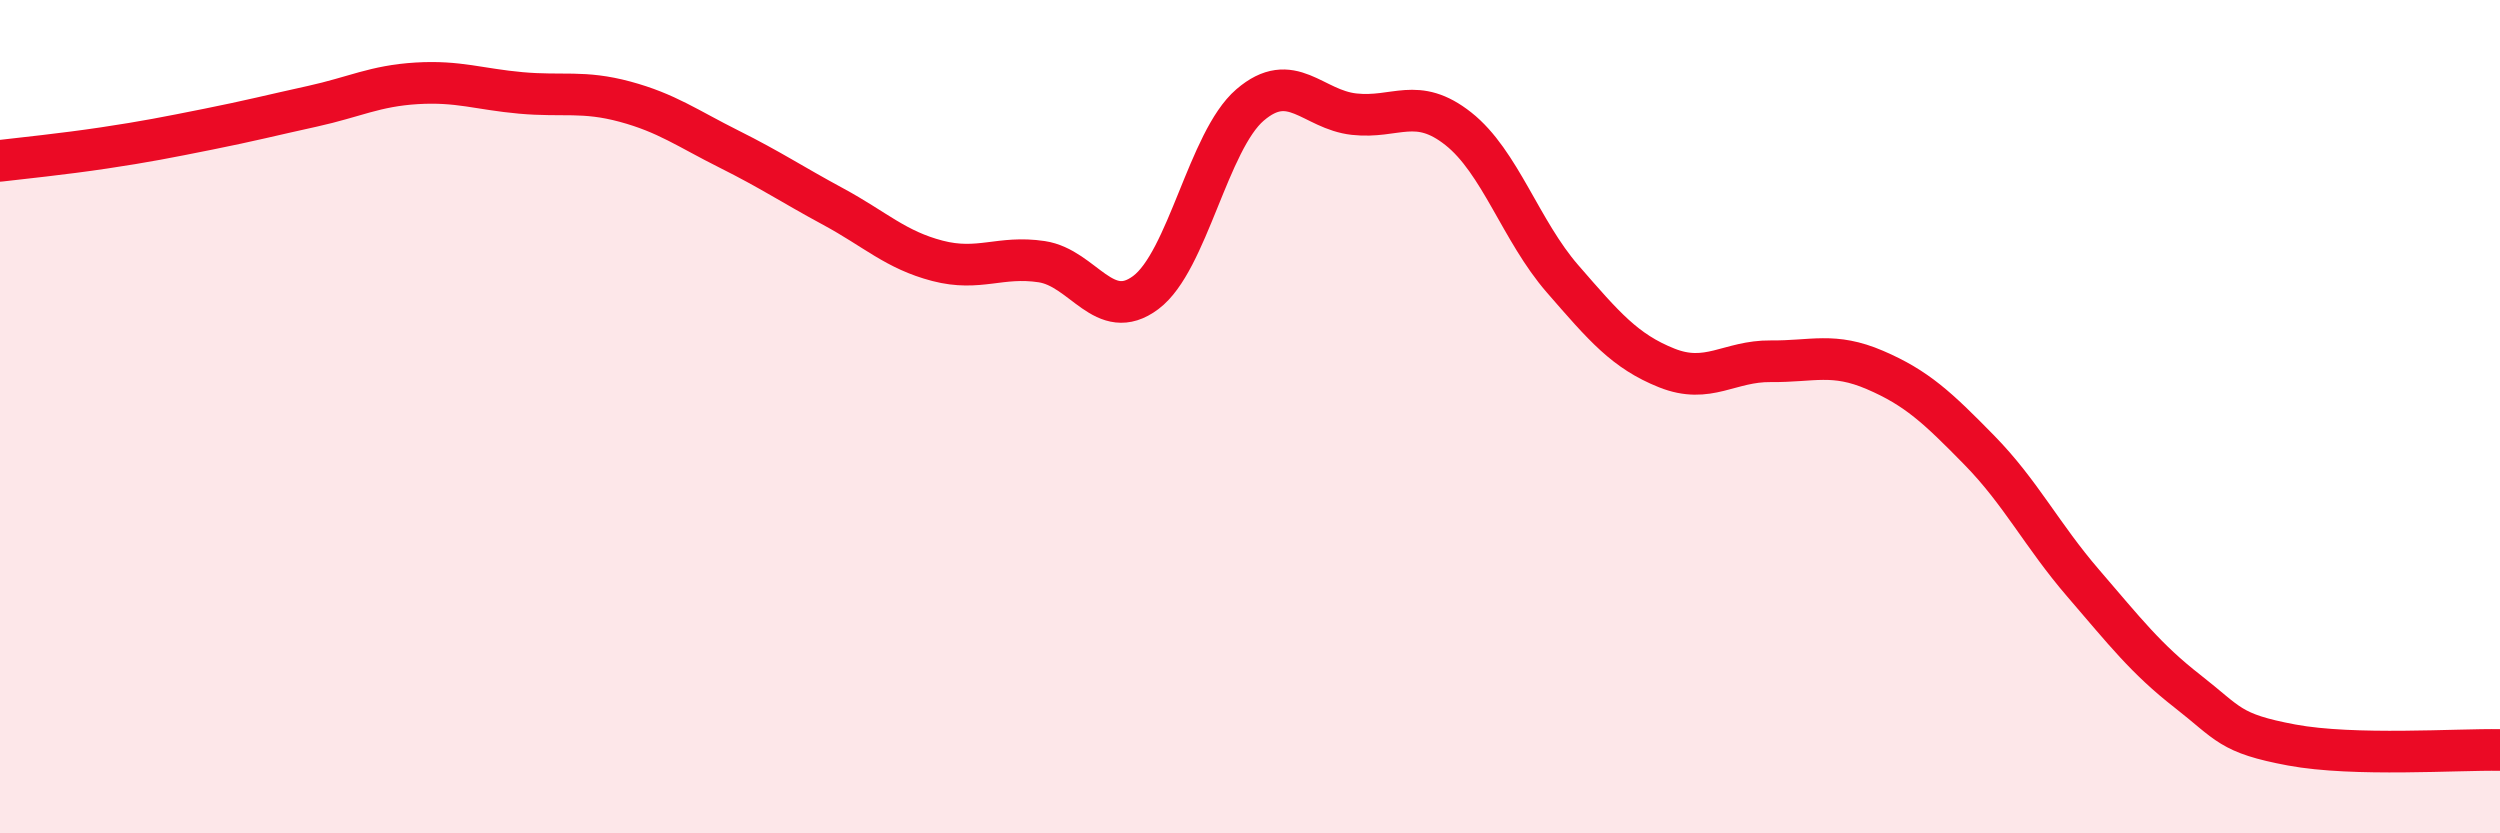 
    <svg width="60" height="20" viewBox="0 0 60 20" xmlns="http://www.w3.org/2000/svg">
      <path
        d="M 0,3.86 C 0.5,3.8 1.5,3.7 2.5,3.55 C 3.5,3.4 4,3.3 5,3.1 C 6,2.9 6.5,2.77 7.5,2.55 C 8.5,2.33 9,2.06 10,2 C 11,1.94 11.5,2.14 12.5,2.23 C 13.5,2.32 14,2.17 15,2.44 C 16,2.71 16.5,3.08 17.5,3.58 C 18.5,4.08 19,4.42 20,4.96 C 21,5.5 21.5,6 22.5,6.26 C 23.5,6.52 24,6.13 25,6.28 C 26,6.43 26.5,7.77 27.5,7.02 C 28.5,6.27 29,3.38 30,2.52 C 31,1.66 31.5,2.63 32.5,2.74 C 33.5,2.85 34,2.3 35,3.09 C 36,3.88 36.5,5.54 37.5,6.69 C 38.5,7.84 39,8.43 40,8.83 C 41,9.23 41.5,8.66 42.5,8.67 C 43.5,8.68 44,8.45 45,8.88 C 46,9.31 46.5,9.78 47.5,10.8 C 48.5,11.82 49,12.84 50,14 C 51,15.16 51.5,15.81 52.5,16.59 C 53.5,17.37 53.5,17.6 55,17.88 C 56.5,18.16 59,17.98 60,18L60 20L0 20Z"
        fill="#EB0A25"
        opacity="0.1"
        stroke-linecap="round"
        stroke-linejoin="round"
      />
      <path
        d="M 0,3.86 C 0.5,3.8 1.5,3.7 2.5,3.55 C 3.5,3.4 4,3.3 5,3.1 C 6,2.9 6.5,2.77 7.5,2.55 C 8.5,2.33 9,2.06 10,2 C 11,1.94 11.5,2.14 12.5,2.23 C 13.5,2.32 14,2.17 15,2.44 C 16,2.71 16.5,3.08 17.5,3.58 C 18.5,4.08 19,4.42 20,4.96 C 21,5.5 21.5,6 22.5,6.26 C 23.5,6.52 24,6.13 25,6.28 C 26,6.43 26.5,7.77 27.5,7.02 C 28.5,6.27 29,3.38 30,2.52 C 31,1.66 31.5,2.63 32.5,2.74 C 33.5,2.85 34,2.3 35,3.09 C 36,3.88 36.5,5.54 37.5,6.69 C 38.5,7.84 39,8.43 40,8.83 C 41,9.23 41.5,8.66 42.5,8.67 C 43.5,8.68 44,8.45 45,8.88 C 46,9.31 46.5,9.78 47.5,10.8 C 48.5,11.82 49,12.84 50,14 C 51,15.16 51.5,15.81 52.5,16.59 C 53.5,17.37 53.5,17.6 55,17.88 C 56.5,18.16 59,17.98 60,18"
        stroke="#EB0A25"
        stroke-width="1"
        fill="none"
        stroke-linecap="round"
        stroke-linejoin="round"
      />
    </svg>
  